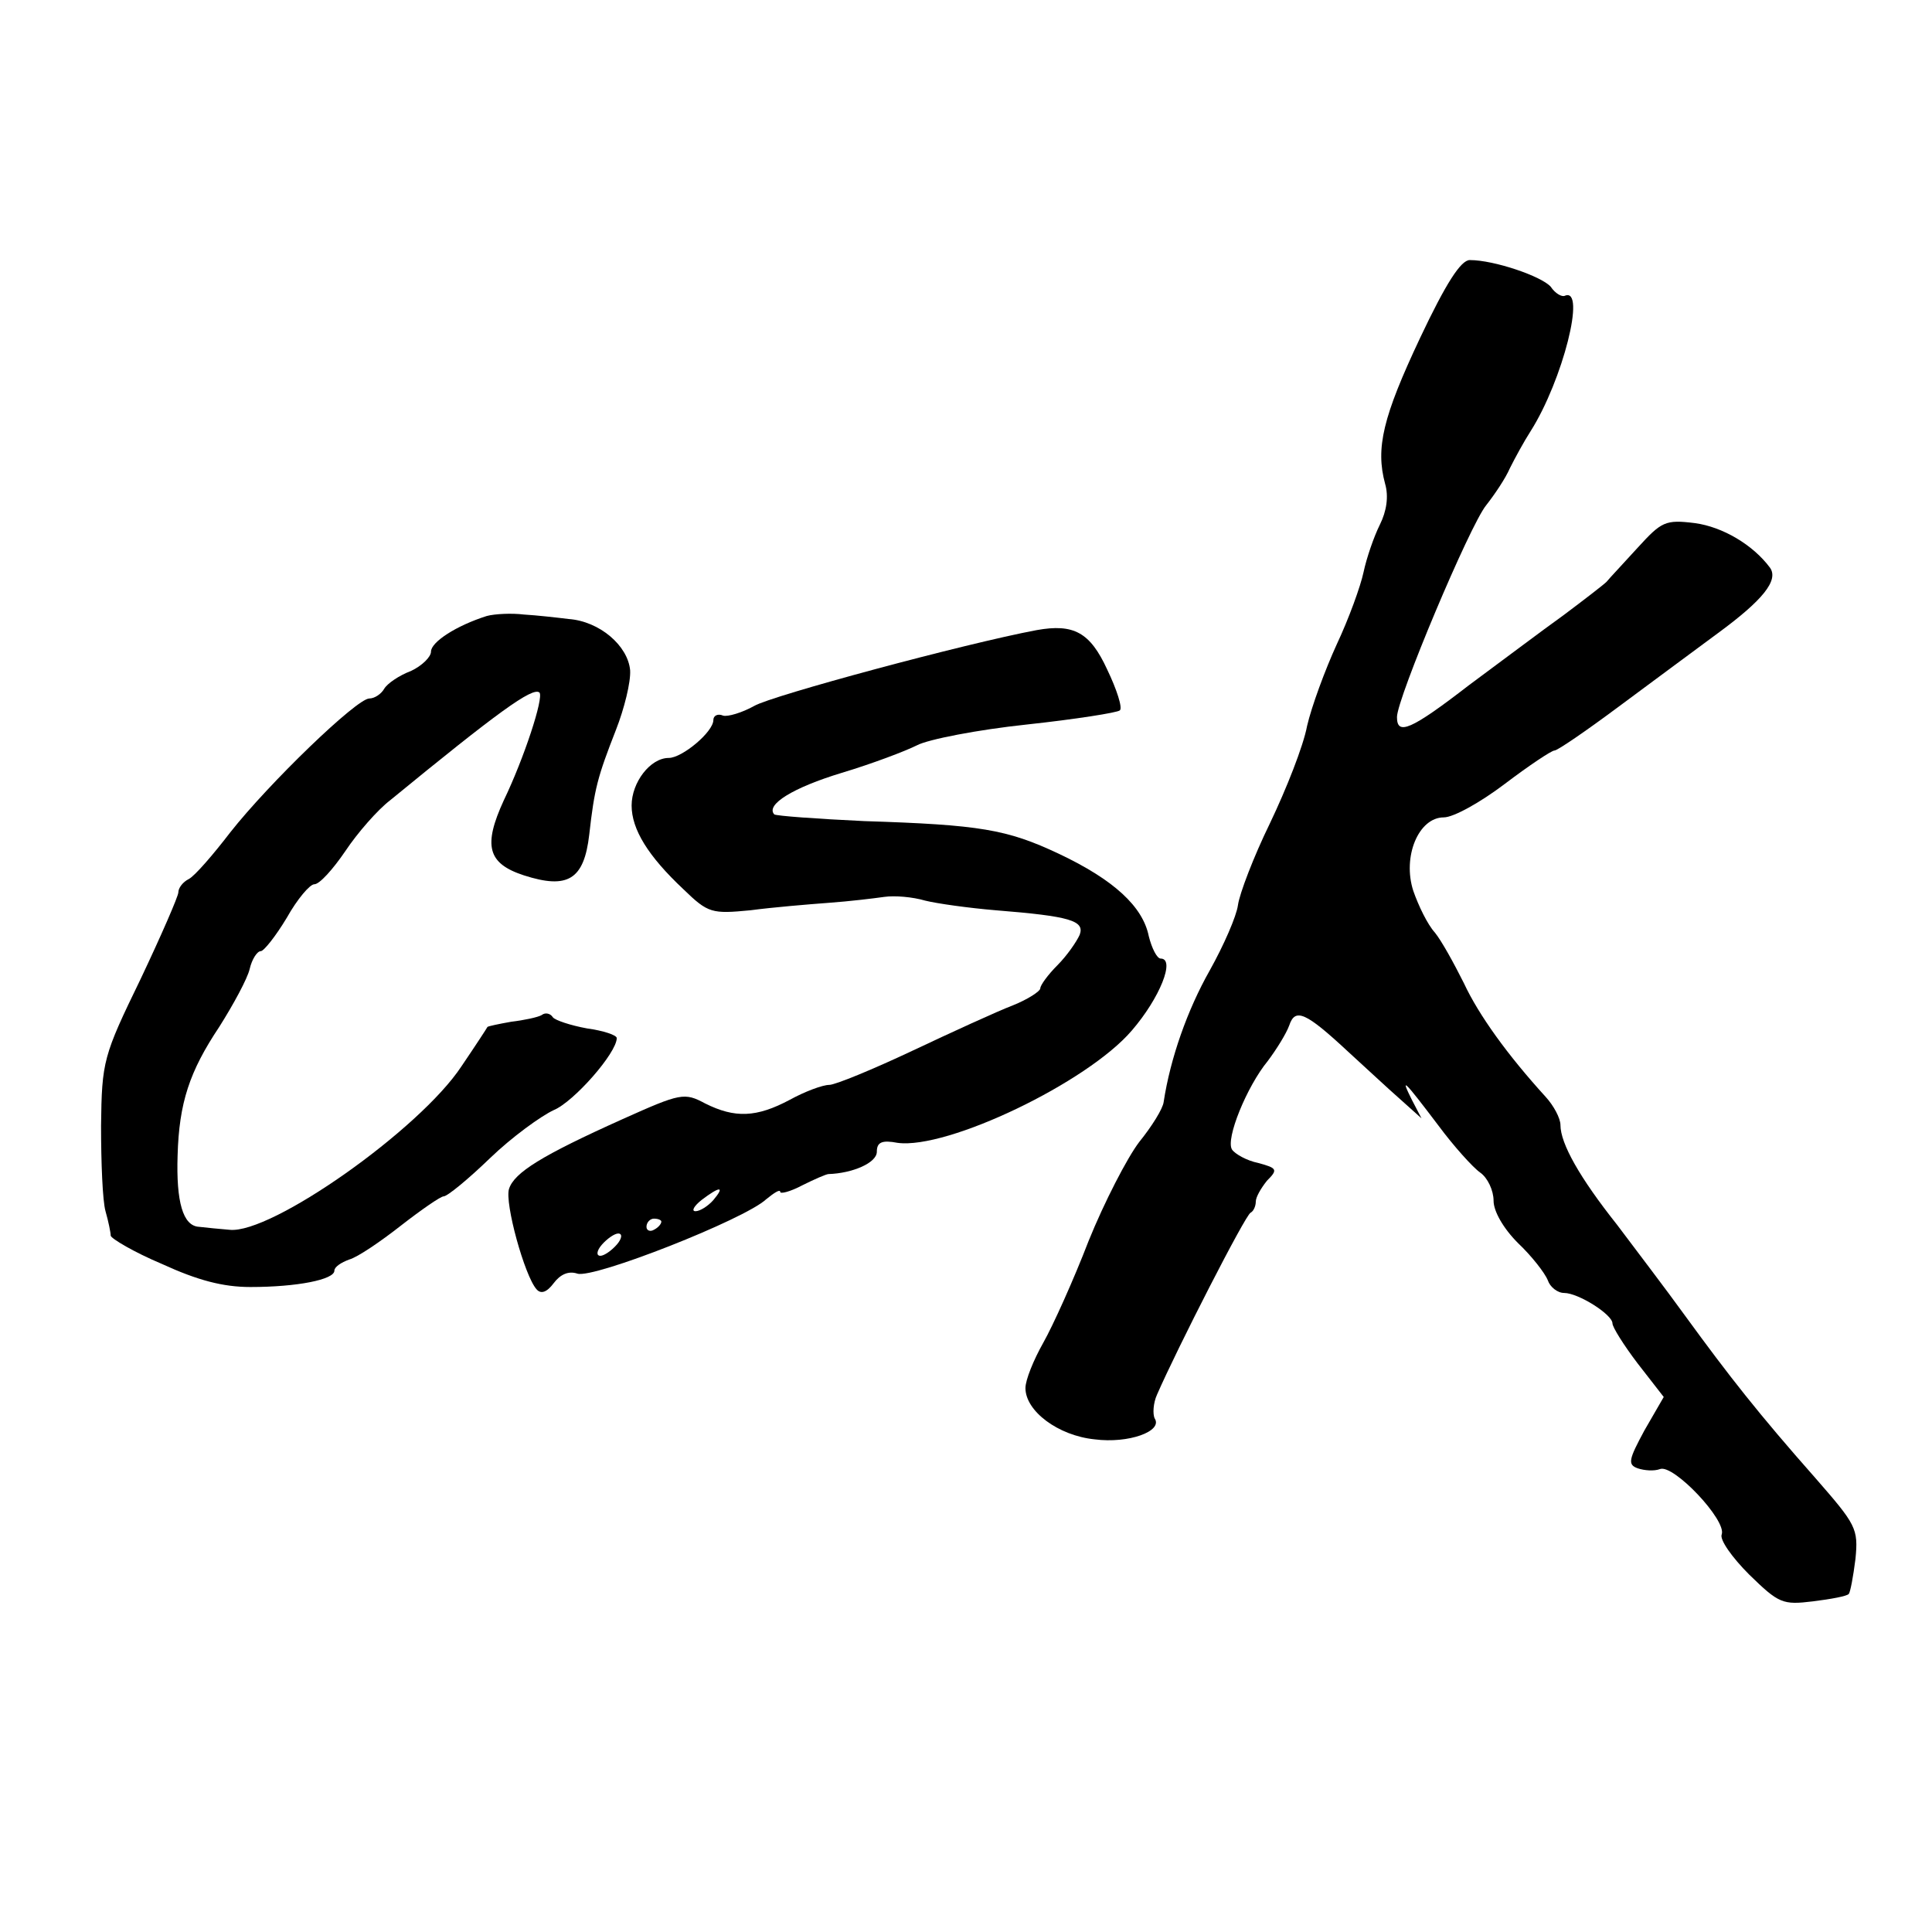 <?xml version="1.0" standalone="no"?>
<!DOCTYPE svg PUBLIC "-//W3C//DTD SVG 20010904//EN"
 "http://www.w3.org/TR/2001/REC-SVG-20010904/DTD/svg10.dtd">
<svg version="1.0" xmlns="http://www.w3.org/2000/svg"
 width="260pt" height="260pt" viewBox="0 0 260 260"
 preserveAspectRatio="xMidYMid meet">
<g transform="translate(0,260) scale(0.1,-0.1)"
fill="#000000" stroke="none">
<path d="M1911 2145 c-50 -106 -60 -148 -47 -196 5 -17 2 -37 -7 -55 -8 -16
-18 -45 -22 -64 -4 -19 -20 -63 -36 -97 -16 -35 -34 -84 -40 -110 -5 -27 -28
-85 -50 -131 -22 -45 -41 -95 -43 -110 -2 -15 -19 -54 -38 -88 -30 -53 -53
-118 -62 -177 -1 -9 -16 -33 -33 -54 -16 -21 -47 -81 -68 -133 -20 -52 -48
-114 -61 -137 -13 -23 -24 -50 -24 -61 0 -31 44 -64 93 -69 46 -6 92 11 81 28
-3 6 -2 21 3 32 27 62 119 242 126 245 4 2 7 9 7 15 0 6 7 18 15 28 15 15 14
17 -12 24 -15 3 -31 12 -35 18 -9 14 20 85 48 119 12 16 25 37 29 48 8 24 22
18 80 -36 22 -20 53 -49 69 -63 l29 -26 -13 25 c-16 32 -11 27 36 -35 20 -27
46 -56 56 -63 10 -7 18 -24 18 -38 0 -14 13 -37 33 -57 18 -17 36 -40 40 -50
3 -9 13 -17 22 -17 19 0 65 -29 65 -41 0 -5 15 -29 34 -54 l35 -45 -26 -45
c-21 -39 -23 -46 -9 -51 9 -3 22 -4 30 -1 18 7 90 -69 83 -88 -3 -7 14 -31 37
-54 40 -39 45 -41 86 -36 24 3 46 7 48 10 2 2 6 23 9 47 4 41 1 46 -54 109
-76 86 -116 137 -175 218 -26 36 -68 91 -92 123 -50 63 -76 109 -76 134 0 9
-9 26 -20 38 -51 56 -90 110 -110 153 -13 26 -30 57 -39 68 -10 11 -22 36 -29
56 -15 46 7 99 41 99 13 0 49 20 82 45 33 25 63 45 67 45 4 0 42 26 85 58 43
32 104 77 135 100 60 44 82 71 70 88 -23 31 -64 55 -101 60 -40 5 -45 2 -77
-33 -19 -21 -38 -41 -42 -46 -4 -4 -30 -24 -58 -45 -28 -20 -85 -63 -127 -94
-79 -61 -97 -68 -97 -43 0 25 98 258 120 285 11 14 26 36 32 50 7 14 19 36 28
50 43 68 75 194 46 182 -4 -2 -13 3 -19 12 -12 14 -76 36 -109 36 -12 0 -32
-31 -67 -105z"/>
<path d="M655 1771 c-41 -13 -75 -35 -75 -48 0 -7 -12 -19 -27 -26 -16 -6 -32
-17 -36 -24 -4 -7 -13 -13 -20 -13 -17 0 -135 -114 -187 -180 -23 -30 -48 -59
-56 -63 -8 -4 -14 -12 -14 -18 0 -5 -23 -58 -51 -117 -50 -103 -52 -110 -53
-197 0 -49 2 -101 6 -115 4 -14 7 -29 7 -33 1 -4 31 -22 69 -38 48 -22 82 -31
119 -31 63 0 113 10 113 22 0 5 9 11 20 15 11 3 42 24 70 46 27 21 53 39 57
39 5 0 33 23 62 51 30 29 69 57 86 65 27 11 85 77 85 97 0 4 -18 10 -40 13
-22 4 -43 11 -46 15 -3 5 -10 7 -15 3 -5 -3 -24 -7 -41 -9 -17 -3 -31 -6 -32
-7 -1 -2 -16 -25 -35 -53 -56 -85 -256 -226 -312 -220 -13 1 -32 3 -41 4 -22
1 -31 34 -29 96 2 71 16 113 56 173 19 30 38 65 41 78 3 13 10 24 15 24 4 0
20 20 35 45 14 25 31 45 37 45 7 0 25 20 42 45 16 24 43 55 60 68 144 118 192
153 201 145 6 -7 -21 -89 -48 -145 -28 -61 -22 -85 27 -101 59 -19 81 -6 88
55 7 62 11 77 36 141 11 28 20 64 19 80 -3 33 -41 66 -83 69 -16 2 -43 5 -60
6 -16 2 -39 1 -50 -2z"/>
<path d="M1395 1752 c-96 -18 -356 -88 -380 -102 -16 -9 -36 -15 -42 -13 -7 3
-13 0 -13 -6 0 -16 -42 -51 -60 -51 -25 0 -50 -33 -50 -64 0 -32 22 -68 70
-113 33 -32 38 -33 90 -28 30 4 78 8 105 10 28 2 61 6 75 8 14 2 38 0 55 -5
16 -4 59 -10 95 -13 100 -8 120 -14 113 -33 -4 -9 -17 -28 -30 -41 -13 -13
-23 -27 -23 -31 0 -4 -17 -15 -37 -23 -21 -8 -82 -36 -135 -61 -53 -25 -104
-46 -112 -46 -9 0 -33 -9 -53 -20 -45 -24 -74 -25 -114 -5 -28 15 -33 14 -111
-21 -109 -49 -146 -72 -153 -94 -6 -19 21 -117 37 -135 6 -7 14 -4 23 8 9 12
20 17 32 13 22 -7 225 73 254 100 11 9 19 14 19 10 0 -3 13 0 30 9 16 8 32 15
35 15 32 1 65 15 65 30 0 13 7 16 28 12 67 -9 255 81 315 151 38 44 59 97 39
97 -5 0 -12 14 -16 30 -8 40 -47 76 -121 111 -70 33 -106 39 -262 44 -64 3
-118 7 -121 9 -12 13 25 36 91 56 40 12 85 29 101 37 15 8 82 21 148 28 65 7
122 16 125 19 4 3 -4 28 -17 55 -23 50 -45 62 -95 53z m-435 -767 c-7 -8 -18
-15 -24 -15 -6 0 -2 7 8 15 25 19 32 19 16 0z m-70 -29 c0 -3 -4 -8 -10 -11
-5 -3 -10 -1 -10 4 0 6 5 11 10 11 6 0 10 -2 10 -4z m-60 -31 c-7 -8 -17 -15
-22 -15 -6 0 -5 7 2 15 7 8 17 15 22 15 6 0 5 -7 -2 -15z"/>
</g>
</svg>
